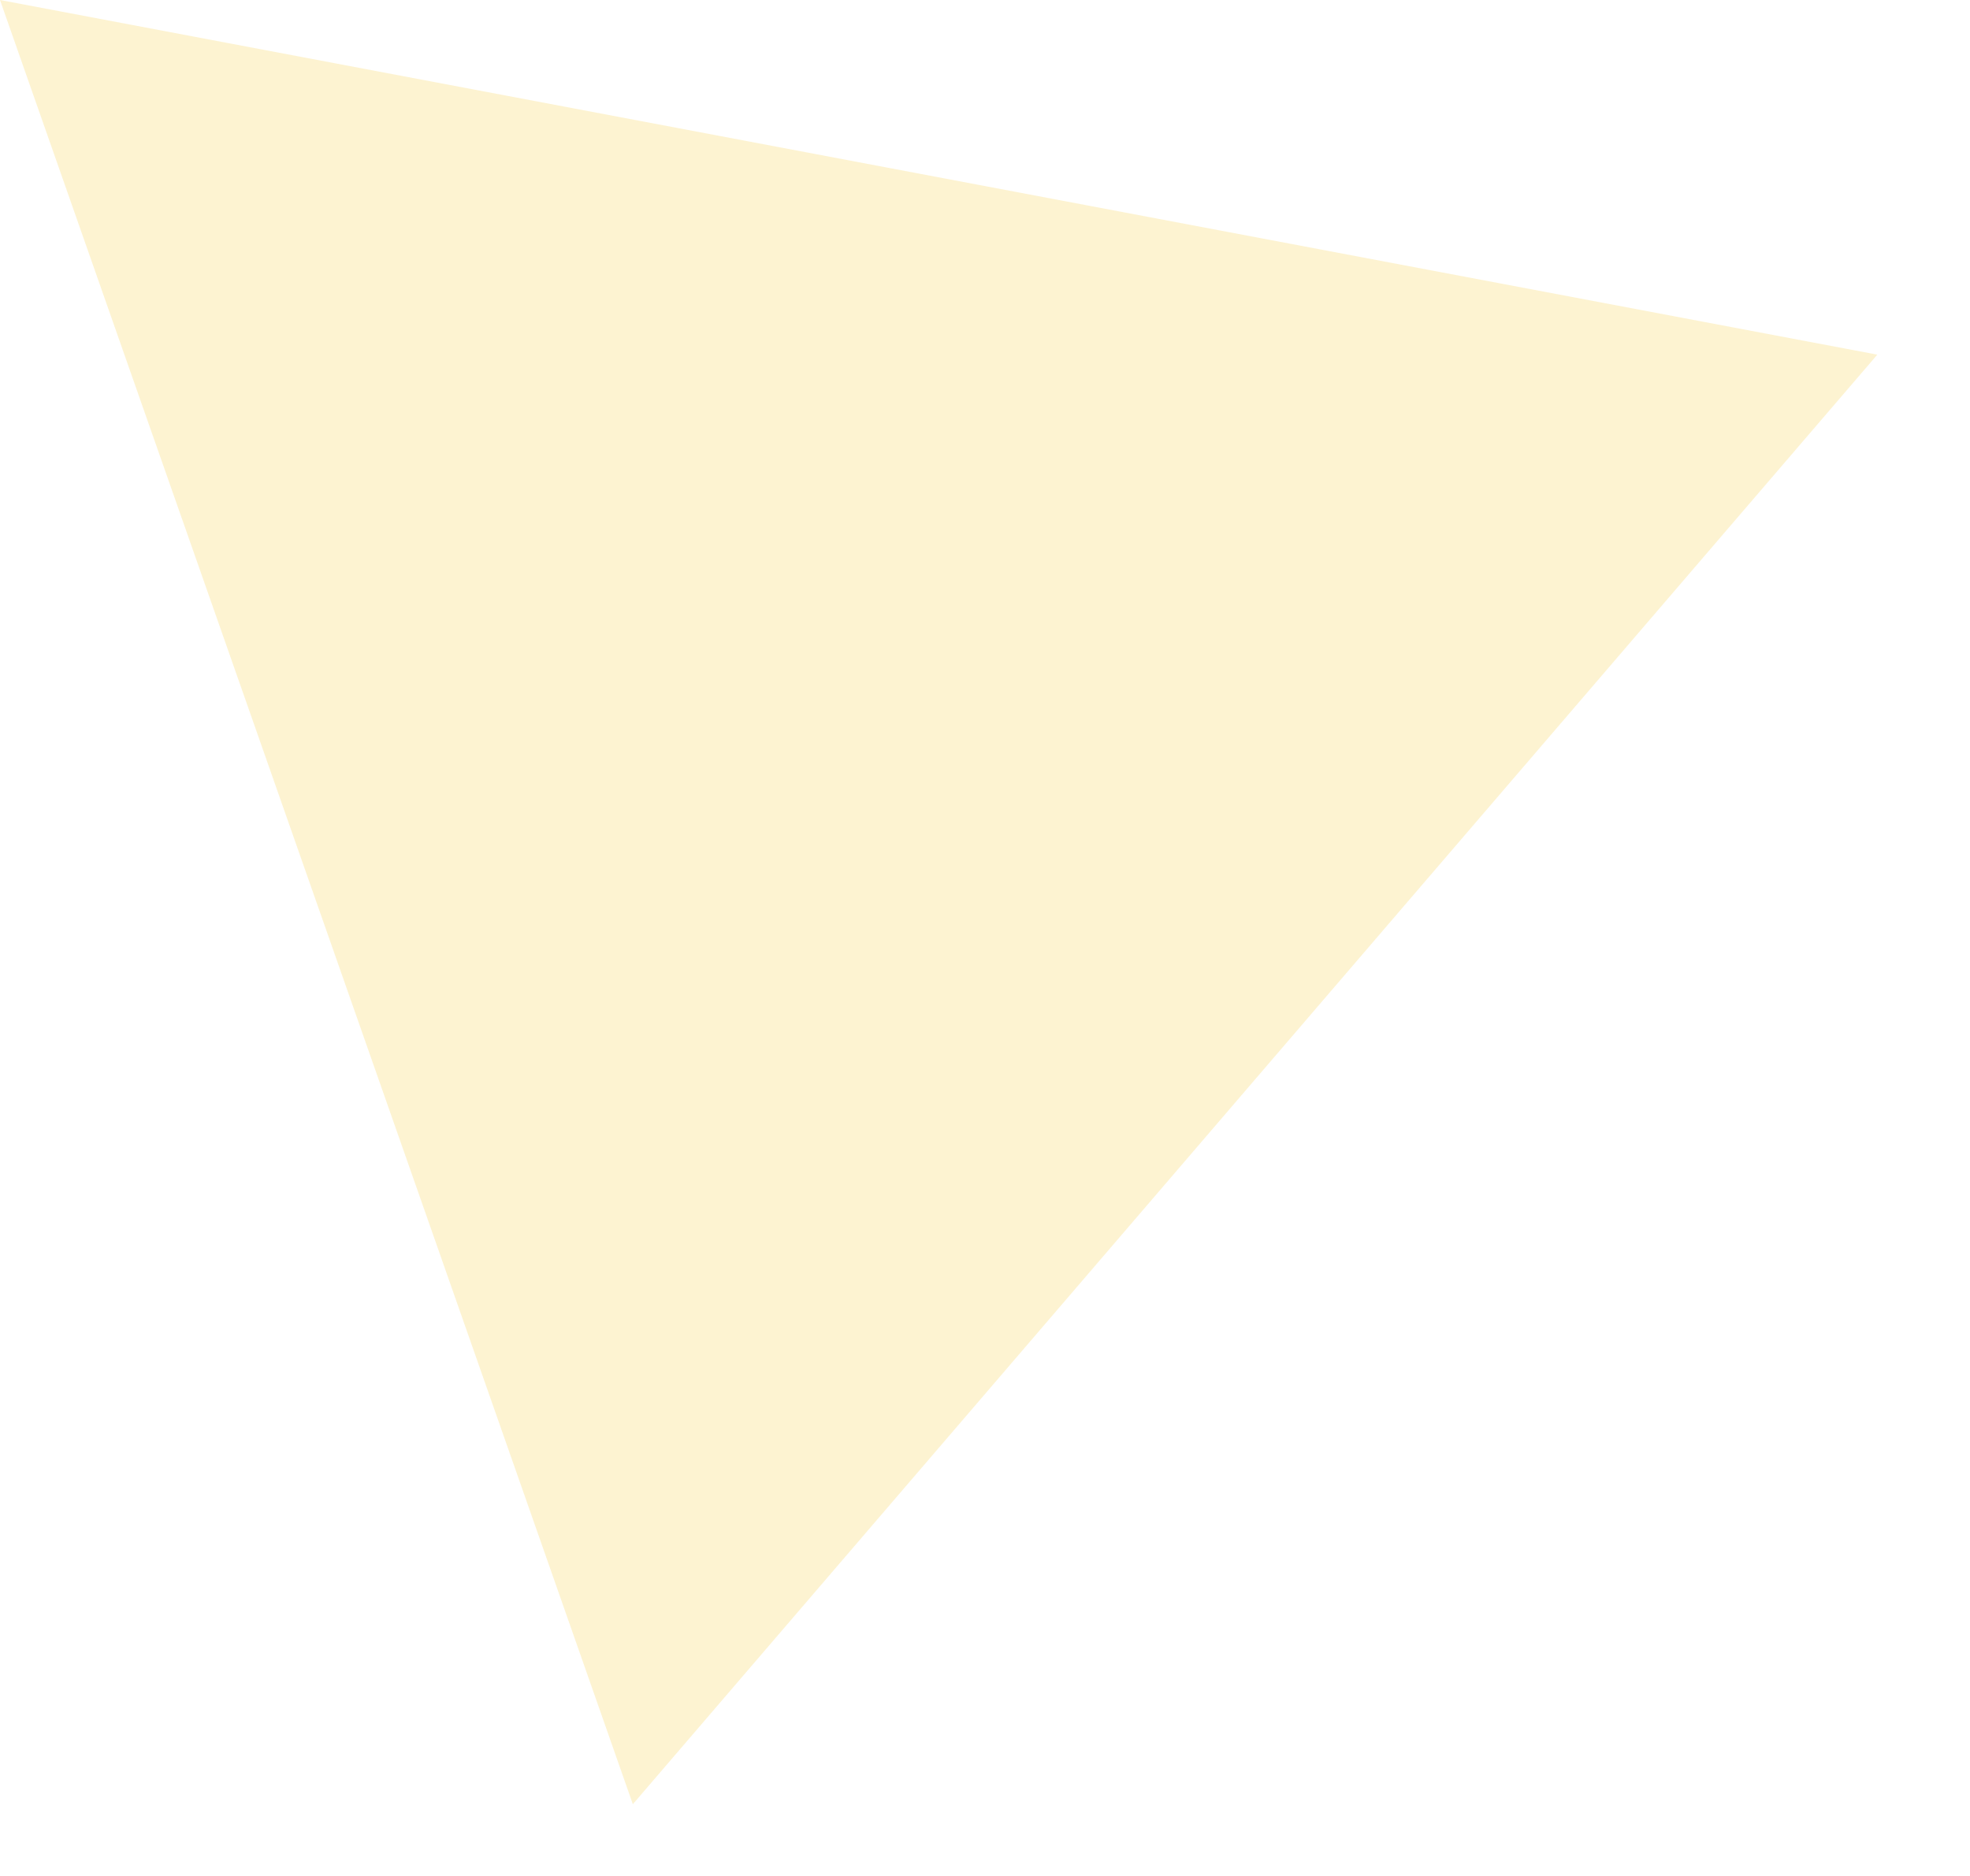 <?xml version="1.0" encoding="UTF-8"?> <svg xmlns="http://www.w3.org/2000/svg" width="21" height="20" viewBox="0 0 21 20" fill="none"> <path opacity="0.3" d="M0 0L6.746 19.235L20.012 3.781L0 0Z" fill="#F9D666"></path> </svg> 